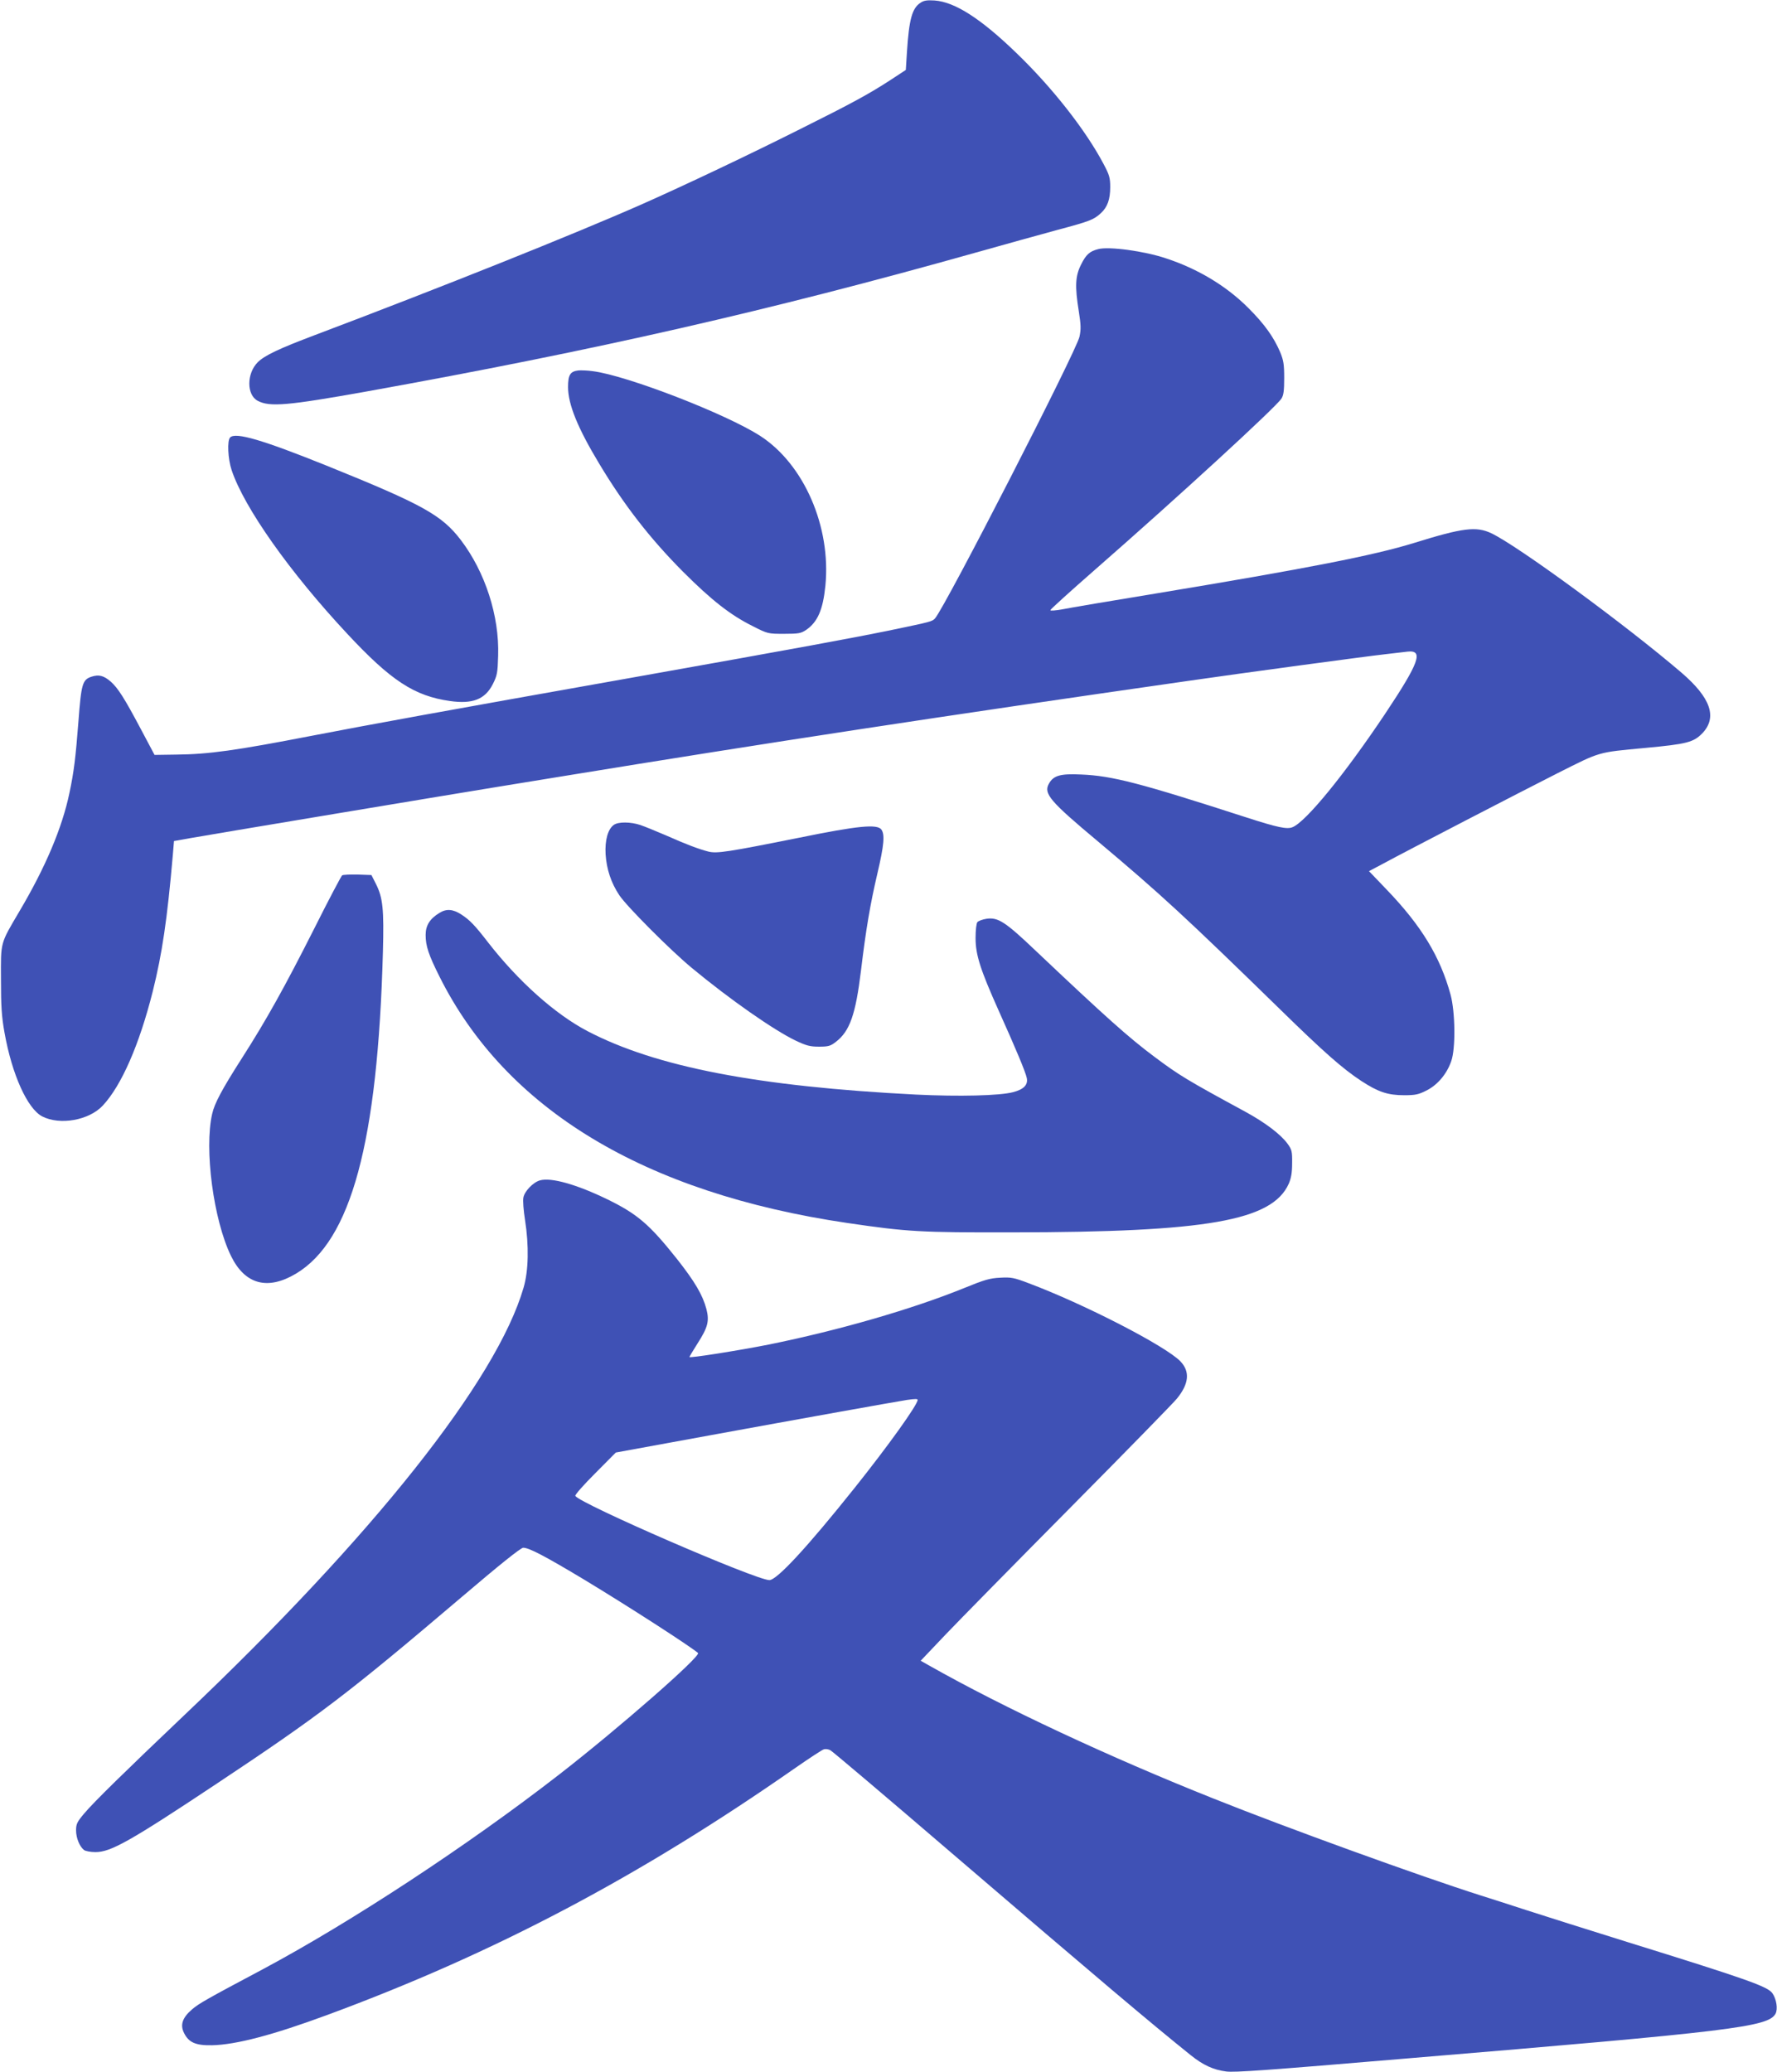 <?xml version="1.0" standalone="no"?>
<!DOCTYPE svg PUBLIC "-//W3C//DTD SVG 20010904//EN"
 "http://www.w3.org/TR/2001/REC-SVG-20010904/DTD/svg10.dtd">
<svg version="1.0" xmlns="http://www.w3.org/2000/svg"
 width="1098pt" height="1280pt" viewBox="0 0 1098 1280"
 preserveAspectRatio="xMidYMid meet">
<g transform="translate(0,1280) scale(0.1,-0.1)"
fill="#3f51b5" stroke="none">
<path d="M5688 12783 c-52 -33 -71 -102 -84 -304 l-7 -111 -96 -63 c-131 -85
-233 -141 -558 -303 -321 -161 -707 -344 -973 -462 -423 -187 -1249 -517
-2025 -810 -220 -83 -309 -125 -352 -167 -70 -70 -70 -203 0 -239 74 -39 185
-29 667 57 1429 257 2490 499 3770 859 179 50 407 114 508 141 195 52 221 62
265 103 40 37 57 85 57 160 0 57 -5 75 -40 141 -110 209 -316 472 -538 686
-221 214 -382 317 -507 326 -46 3 -67 0 -87 -14z"/>
<path d="M6785 11261 c-52 -13 -75 -34 -105 -95 -36 -71 -39 -134 -14 -290 13
-83 14 -110 4 -156 -20 -91 -826 -1662 -892 -1739 -17 -20 -27 -22 -267 -72
-249 -51 -534 -104 -1636 -300 -1133 -201 -1576 -282 -1950 -354 -470 -91
-635 -114 -835 -116 l-135 -2 -85 160 c-102 192 -141 253 -186 293 -43 37 -73
45 -119 30 -55 -18 -63 -44 -80 -272 -18 -231 -28 -314 -56 -446 -45 -216
-149 -461 -309 -731 -120 -204 -115 -185 -114 -421 0 -165 4 -229 22 -329 46
-258 141 -469 233 -517 110 -56 290 -24 375 68 115 124 225 375 308 705 58
233 89 441 124 843 l7 85 95 17 c98 18 1677 281 1900 317 69 11 251 41 405 66
1281 209 2336 370 3865 589 331 48 1102 152 1220 165 52 6 114 13 137 16 101
11 73 -67 -139 -385 -251 -375 -491 -669 -573 -700 -34 -13 -92 -1 -281 60
-662 214 -831 258 -1024 266 -128 6 -171 -6 -199 -57 -34 -61 6 -108 304 -357
386 -324 545 -471 1125 -1037 271 -265 387 -367 503 -443 103 -67 162 -87 263
-87 70 0 89 4 140 30 68 35 124 102 151 180 28 78 25 304 -4 411 -64 235 -181
426 -392 646 l-112 117 83 44 c159 86 845 441 1084 562 267 134 242 127 539
155 260 24 300 35 355 92 92 98 50 218 -129 372 -343 294 -1013 785 -1176 862
-93 44 -176 34 -475 -59 -252 -78 -662 -158 -1592 -312 -282 -46 -546 -91
-585 -99 -40 -7 -73 -10 -73 -5 0 5 124 117 276 250 518 453 1115 1001 1152
1057 13 20 17 48 17 127 0 84 -4 109 -25 160 -40 93 -96 172 -195 271 -135
136 -312 243 -510 308 -133 45 -354 75 -420 57z"/>
<path d="M3575 10512 c-52 -6 -65 -27 -65 -103 0 -106 59 -252 193 -474 153
-255 314 -462 517 -666 176 -176 293 -268 430 -336 94 -48 96 -48 195 -48 90
0 104 3 136 24 71 49 104 124 119 273 36 364 -132 750 -402 925 -210 136 -823
373 -1033 400 -33 5 -73 6 -90 5z"/>
<path d="M1422 10098 c-19 -19 -14 -132 9 -201 77 -232 360 -632 714 -1011
270 -290 415 -385 635 -416 140 -20 217 10 265 104 27 54 30 70 33 176 8 245
-80 517 -231 715 -118 154 -235 219 -832 460 -393 158 -559 207 -593 173z"/>
<path d="M3793 7705 c-37 -26 -56 -95 -51 -182 6 -92 34 -177 85 -253 46 -69
316 -340 448 -449 233 -193 506 -384 642 -449 66 -31 88 -37 144 -37 57 0 71
4 103 29 87 66 123 170 156 441 30 251 57 410 101 598 42 179 47 242 25 273
-26 35 -143 24 -506 -50 -444 -89 -510 -99 -563 -86 -62 16 -138 45 -262 100
-60 26 -132 55 -158 64 -60 20 -136 21 -164 1z"/>
<path d="M2114 7393 c-6 -5 -84 -152 -172 -328 -182 -360 -294 -562 -449 -804
-121 -189 -168 -277 -182 -341 -50 -217 8 -655 116 -877 86 -177 226 -215 402
-110 341 204 505 811 537 1987 7 264 0 334 -43 420 l-28 55 -85 3 c-47 1 -90
-1 -96 -5z"/>
<path d="M2715 7161 c-59 -36 -85 -77 -85 -136 0 -68 18 -122 85 -256 410
-821 1266 -1338 2520 -1523 374 -55 451 -59 1020 -58 1204 1 1605 72 1708 300
15 35 21 68 21 127 1 73 -2 84 -28 120 -42 58 -138 131 -263 199 -359 195
-407 224 -558 337 -160 119 -305 249 -734 655 -190 181 -234 209 -305 199 -25
-4 -50 -13 -57 -21 -6 -8 -11 -49 -11 -97 0 -104 28 -193 143 -450 109 -242
165 -377 173 -414 10 -43 -18 -72 -84 -89 -82 -22 -335 -28 -600 -15 -980 50
-1607 171 -2030 392 -199 104 -427 307 -615 549 -81 105 -113 138 -164 171
-52 34 -93 37 -136 10z"/>
<path d="M3336 5509 c-42 -12 -95 -67 -102 -106 -4 -19 1 -81 10 -138 25 -160
22 -314 -9 -419 -166 -571 -929 -1533 -2095 -2639 -366 -348 -560 -537 -621
-610 -43 -51 -49 -64 -49 -103 0 -47 22 -100 49 -121 9 -7 41 -13 71 -13 94 0
211 65 748 422 637 423 814 558 1513 1152 236 201 367 306 382 306 36 0 135
-52 375 -196 278 -168 650 -408 705 -454 21 -18 -488 -464 -862 -754 -565
-438 -1280 -907 -1826 -1199 -348 -185 -396 -212 -439 -249 -59 -51 -74 -95
-49 -145 29 -59 72 -78 173 -76 148 3 376 63 712 187 1033 381 1932 856 2891
1525 88 61 167 113 178 116 10 3 28 1 40 -6 12 -6 351 -293 753 -638 905 -776
1236 -1055 1473 -1245 77 -62 141 -91 219 -101 52 -7 248 7 1124 81 2005 167
2227 194 2271 276 15 28 6 91 -20 127 -30 41 -153 85 -897 316 -241 75 -522
164 -624 197 -102 33 -228 74 -280 90 -369 117 -1200 418 -1650 598 -648 258
-1300 563 -1758 822 l-53 30 153 161 c84 88 432 442 773 786 341 344 637 647
657 672 75 92 82 167 22 230 -91 95 -598 356 -941 484 -87 33 -105 37 -173 33
-64 -3 -98 -13 -225 -65 -321 -130 -771 -260 -1205 -348 -187 -37 -490 -85
-490 -77 0 3 22 39 49 82 65 101 75 140 56 214 -23 87 -71 169 -183 311 -168
211 -243 276 -427 366 -191 93 -350 138 -419 118z m2334 -1356 c0 -30 -183
-285 -389 -543 -293 -367 -481 -570 -527 -570 -83 0 -1169 471 -1199 520 -4 6
51 68 122 139 l128 129 580 106 c552 101 1155 209 1220 219 51 7 65 7 65 0z"/>
</g>
</svg>
